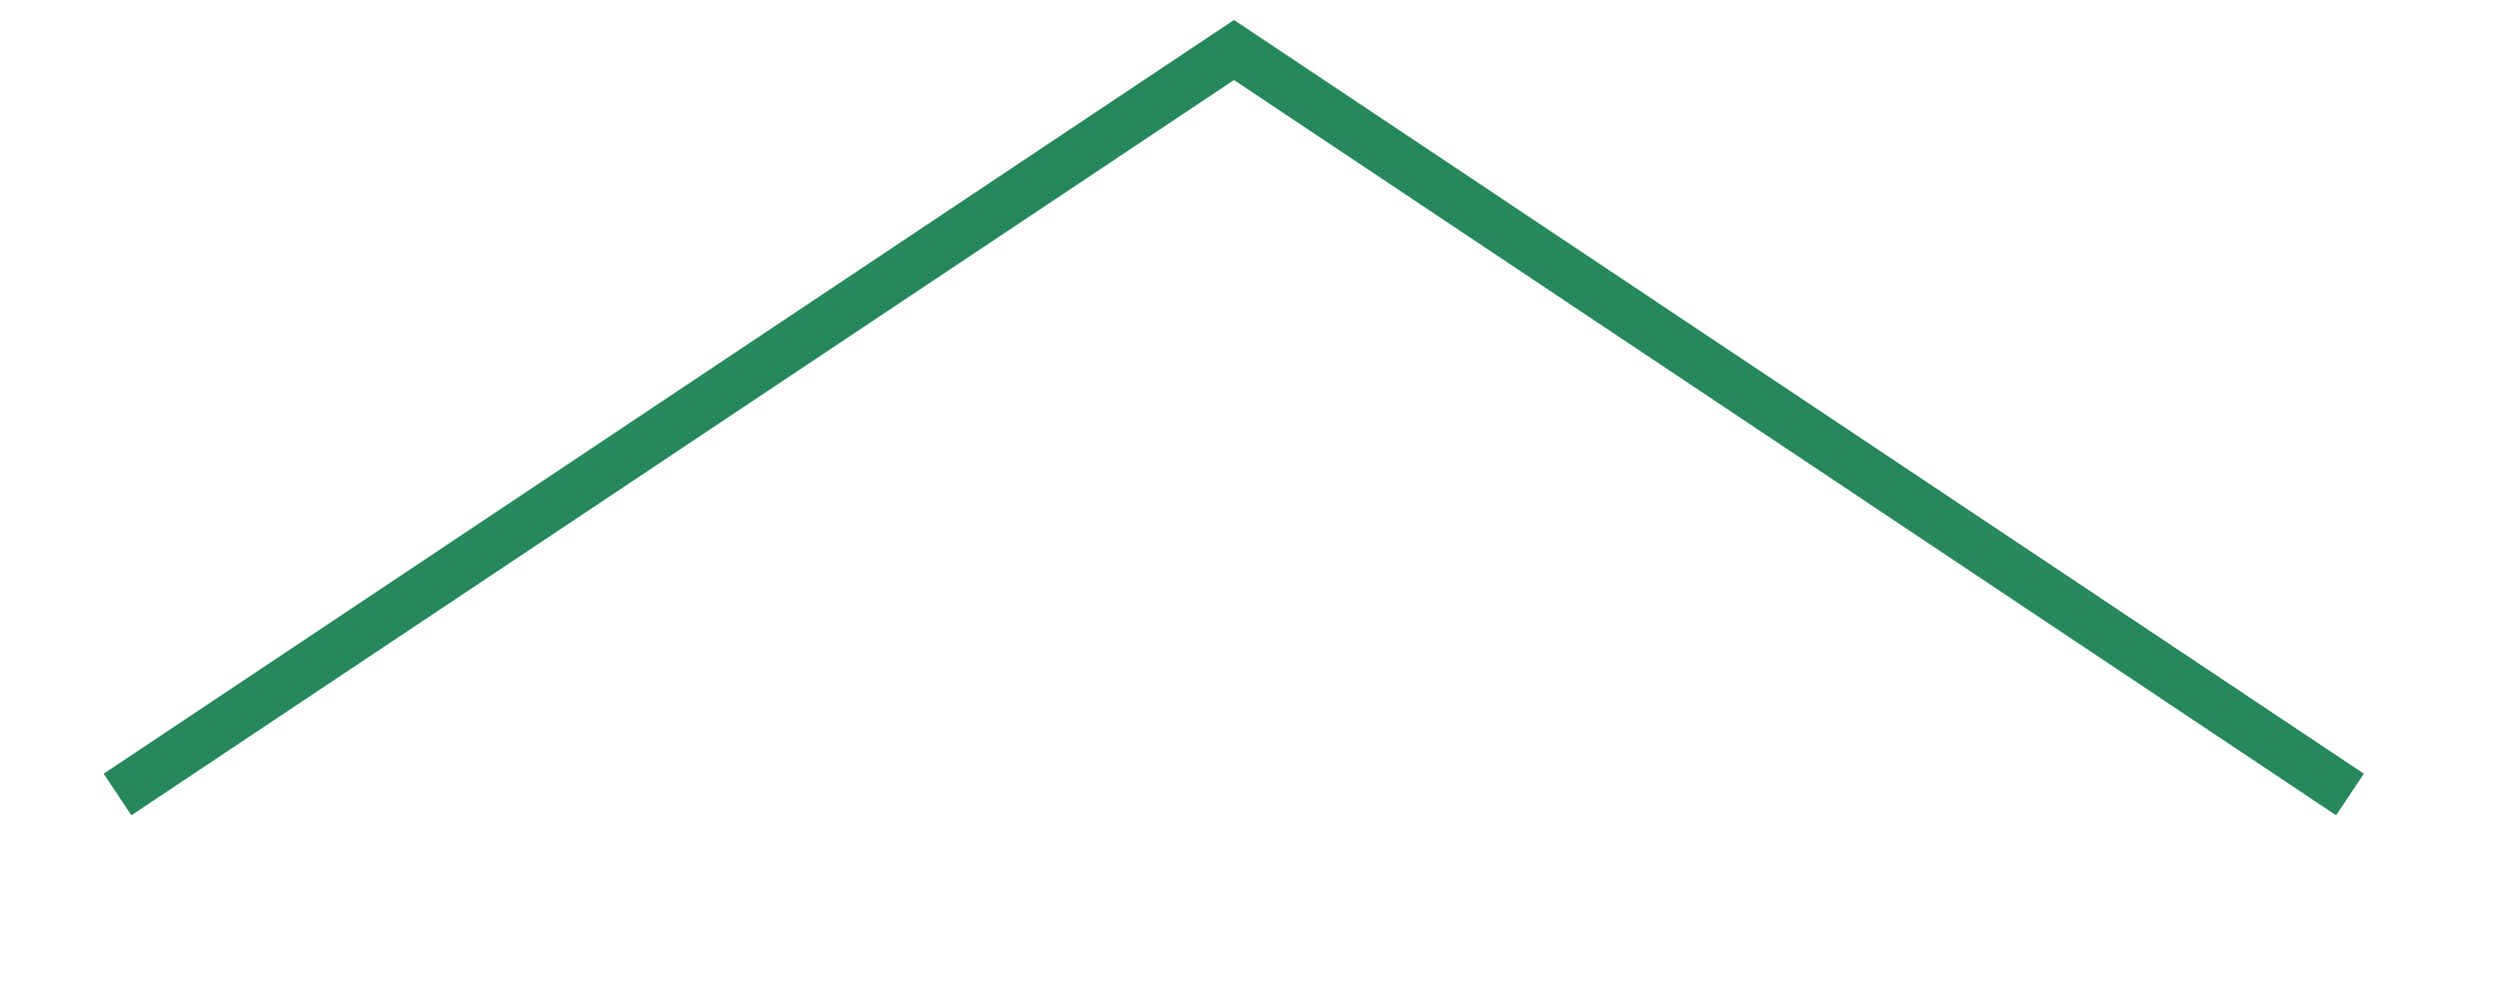 <?xml version="1.0" encoding="utf-8"?>
<!-- Generator: Adobe Illustrator 23.0.3, SVG Export Plug-In . SVG Version: 6.00 Build 0)  -->
<svg version="1.1" id="Ebene_1" xmlns="http://www.w3.org/2000/svg" xmlns:xlink="http://www.w3.org/1999/xlink" x="0px" y="0px"
	 width="50px" height="20px" viewBox="0 0 50 20" style="enable-background:new 0 0 50 20;" xml:space="preserve">
<style type="text/css">
	.st0{fill:none;stroke:#27895B;stroke-miterlimit:10;}
</style>
<polyline class="st0" points="2.35,15.89 24.68,1 47,15.89 "/>
</svg>
